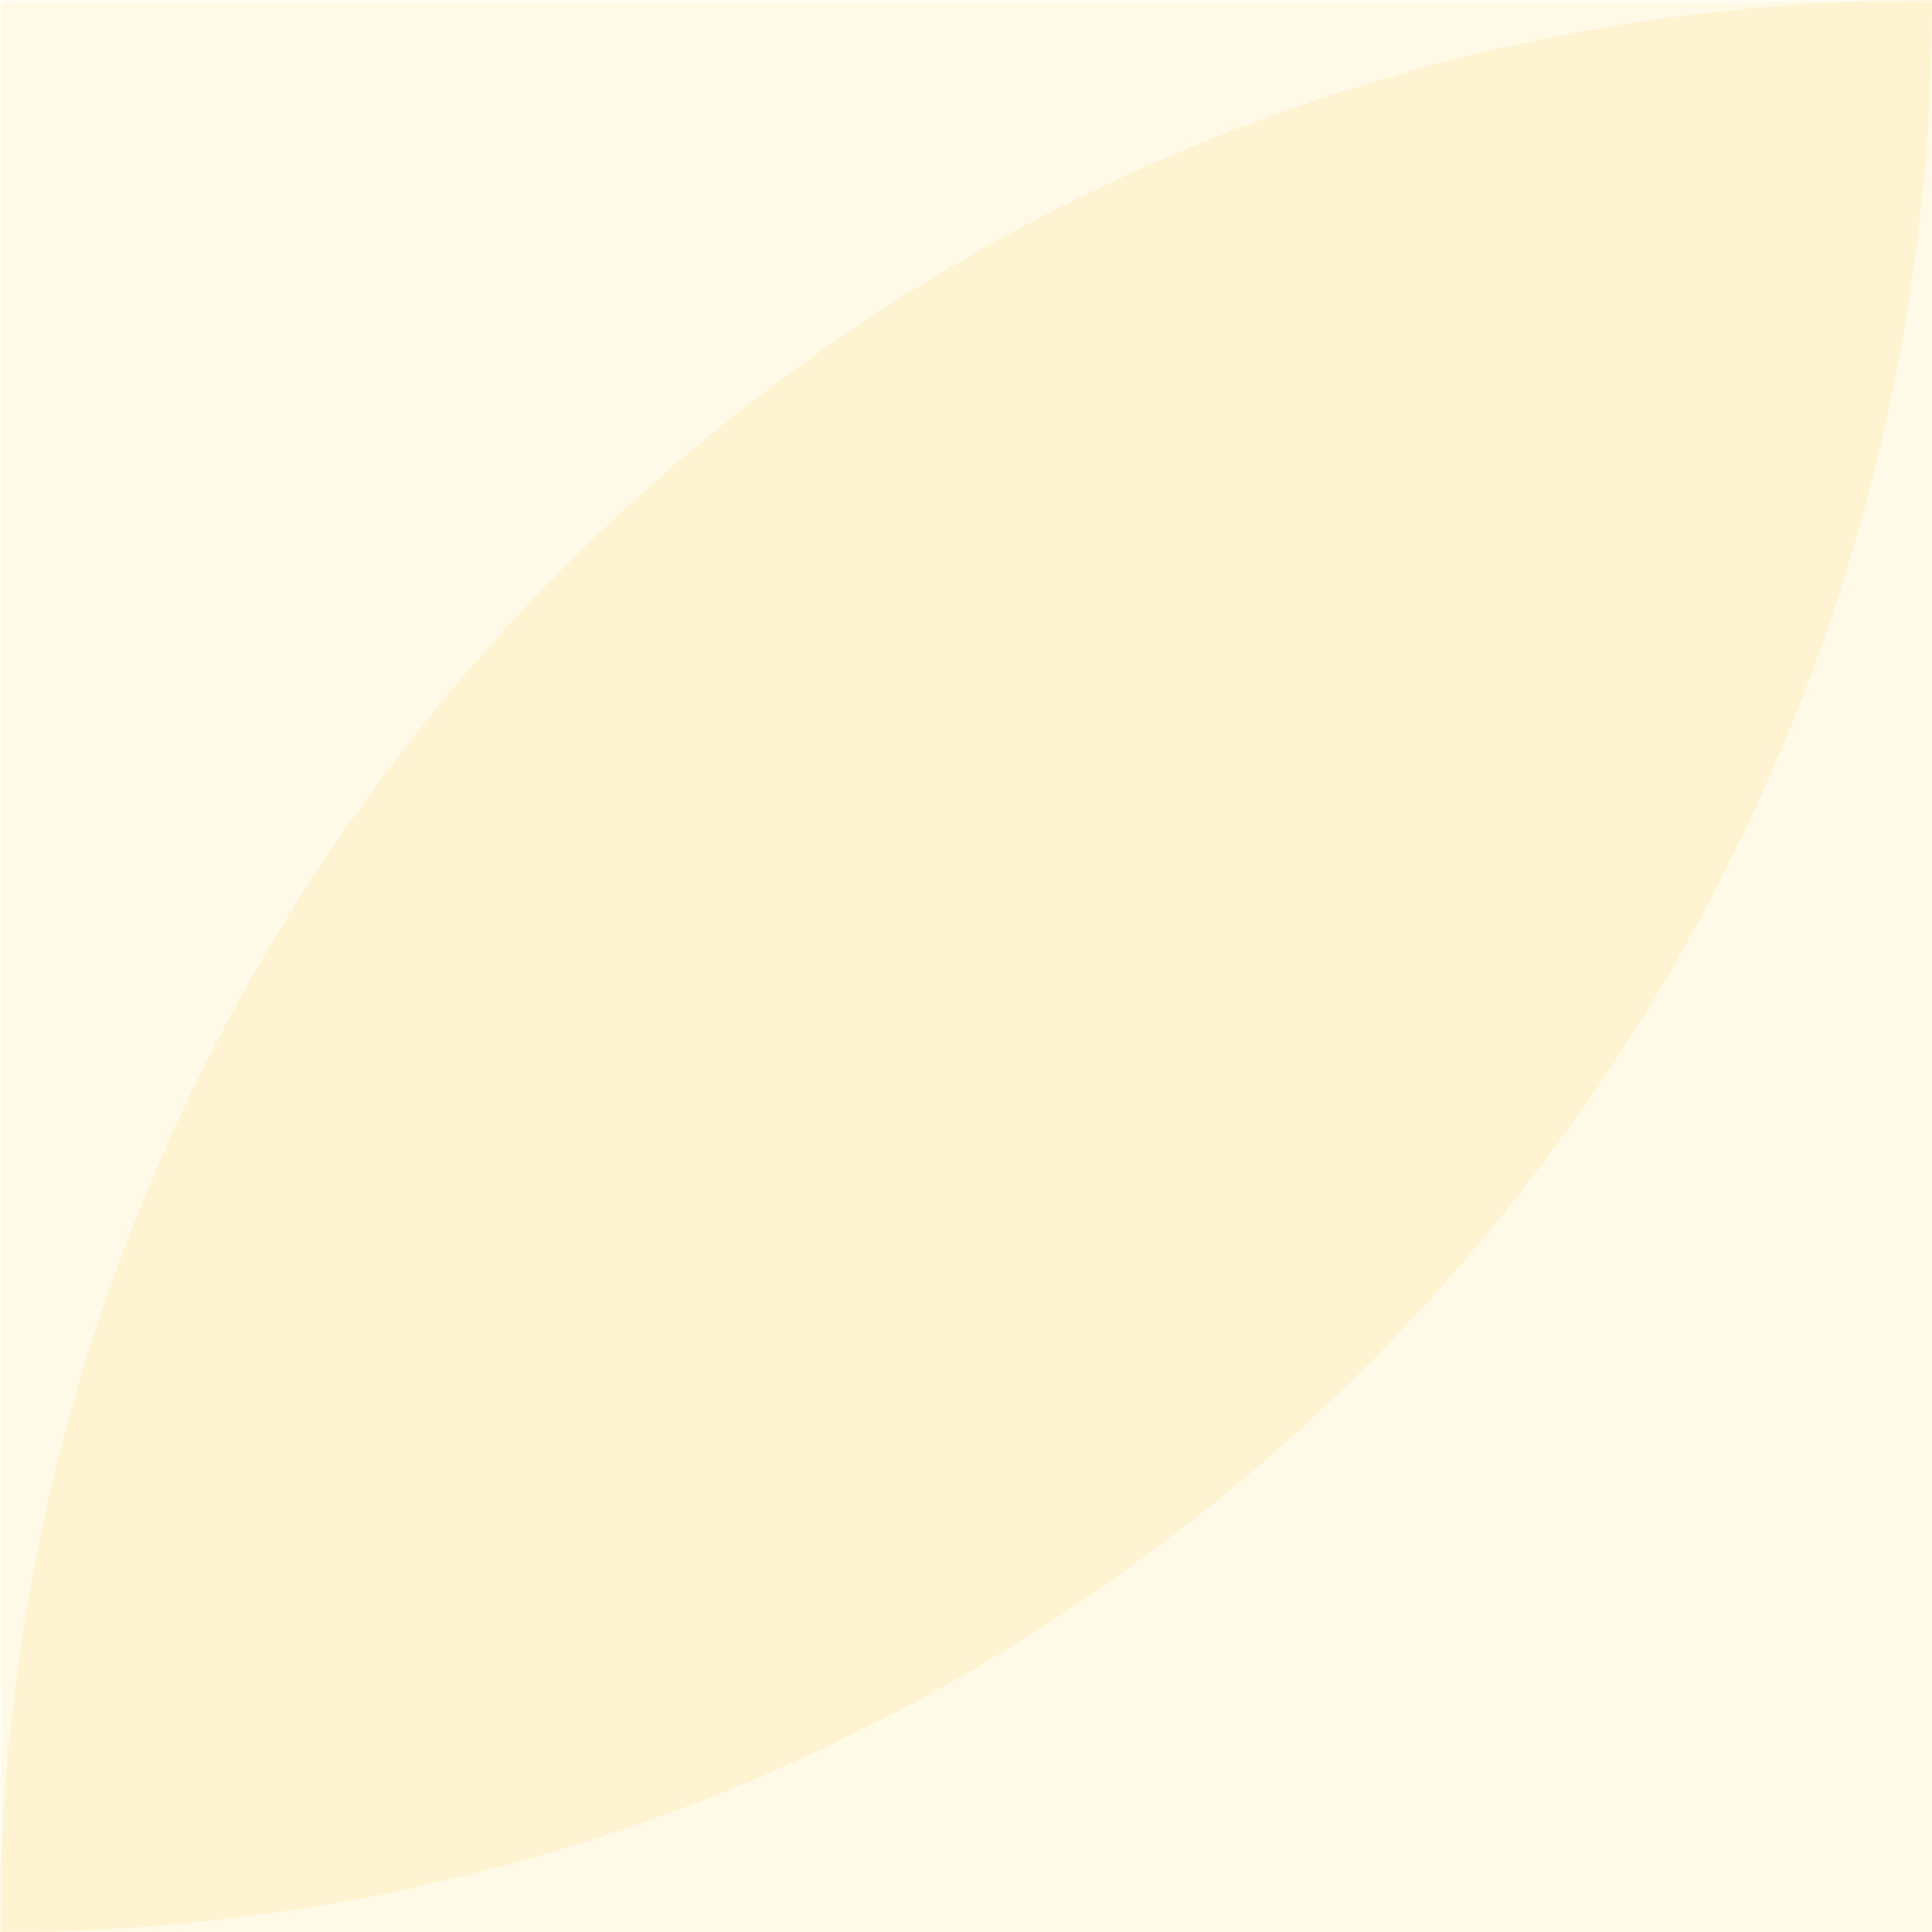 <svg xmlns="http://www.w3.org/2000/svg" xmlns:xlink="http://www.w3.org/1999/xlink" width="500" zoomAndPan="magnify" viewBox="0 0 375 375" height="500" preserveAspectRatio="xMidYMid meet" version="1.0"><defs><filter x="0%" y="0%" width="100%" height="100%" id="c670f17c01"><feColorMatrix values="0 0 0 0 1 0 0 0 0 1 0 0 0 0 1 0 0 0 1 0" color-interpolation-filters="sRGB"/></filter><mask id="564646dc60"><g filter="url(#c670f17c01)"><rect x="-37.5" width="450" fill="#000000" y="-37.5" height="450" fill-opacity="0.11"/></g></mask><clipPath id="46ee86643e"><path d="M 0 0 L 375 0 L 375 375 L 0 375 Z M 0 0 " clip-rule="nonzero"/></clipPath><clipPath id="17456e361c"><path d="M 375 375 L 0 375 C 0 167.844 167.844 0 375 0 Z M 375 375 " clip-rule="nonzero"/></clipPath><clipPath id="324e7640d5"><rect x="0" width="375" y="0" height="375"/></clipPath><mask id="f981317343"><g filter="url(#c670f17c01)"><rect x="-37.5" width="450" fill="#000000" y="-37.5" height="450" fill-opacity="0.11"/></g></mask><clipPath id="971933f4a6"><path d="M 0 0 L 375 0 L 375 375 L 0 375 Z M 0 0 " clip-rule="nonzero"/></clipPath><clipPath id="3e0ce26572"><path d="M 0 0 L 375 0 C 375 207.156 207.156 375 0 375 Z M 0 0 " clip-rule="nonzero"/></clipPath><clipPath id="bd27531984"><rect x="0" width="375" y="0" height="375"/></clipPath></defs><g mask="url(#564646dc60)"><g transform="matrix(1, 0, 0, 1, 0, 0)"><g clip-path="url(#324e7640d5)"><g clip-path="url(#46ee86643e)"><g clip-path="url(#17456e361c)"><rect x="-82.5" width="540" fill="#ffca23" height="540" y="-82.5" fill-opacity="1"/></g></g></g></g></g><g mask="url(#f981317343)"><g transform="matrix(1, 0, 0, 1, 0, 0)"><g clip-path="url(#bd27531984)"><g clip-path="url(#971933f4a6)"><g clip-path="url(#3e0ce26572)"><rect x="-82.5" width="540" fill="#ffca23" height="540" y="-82.5" fill-opacity="1"/></g></g></g></g></g></svg>